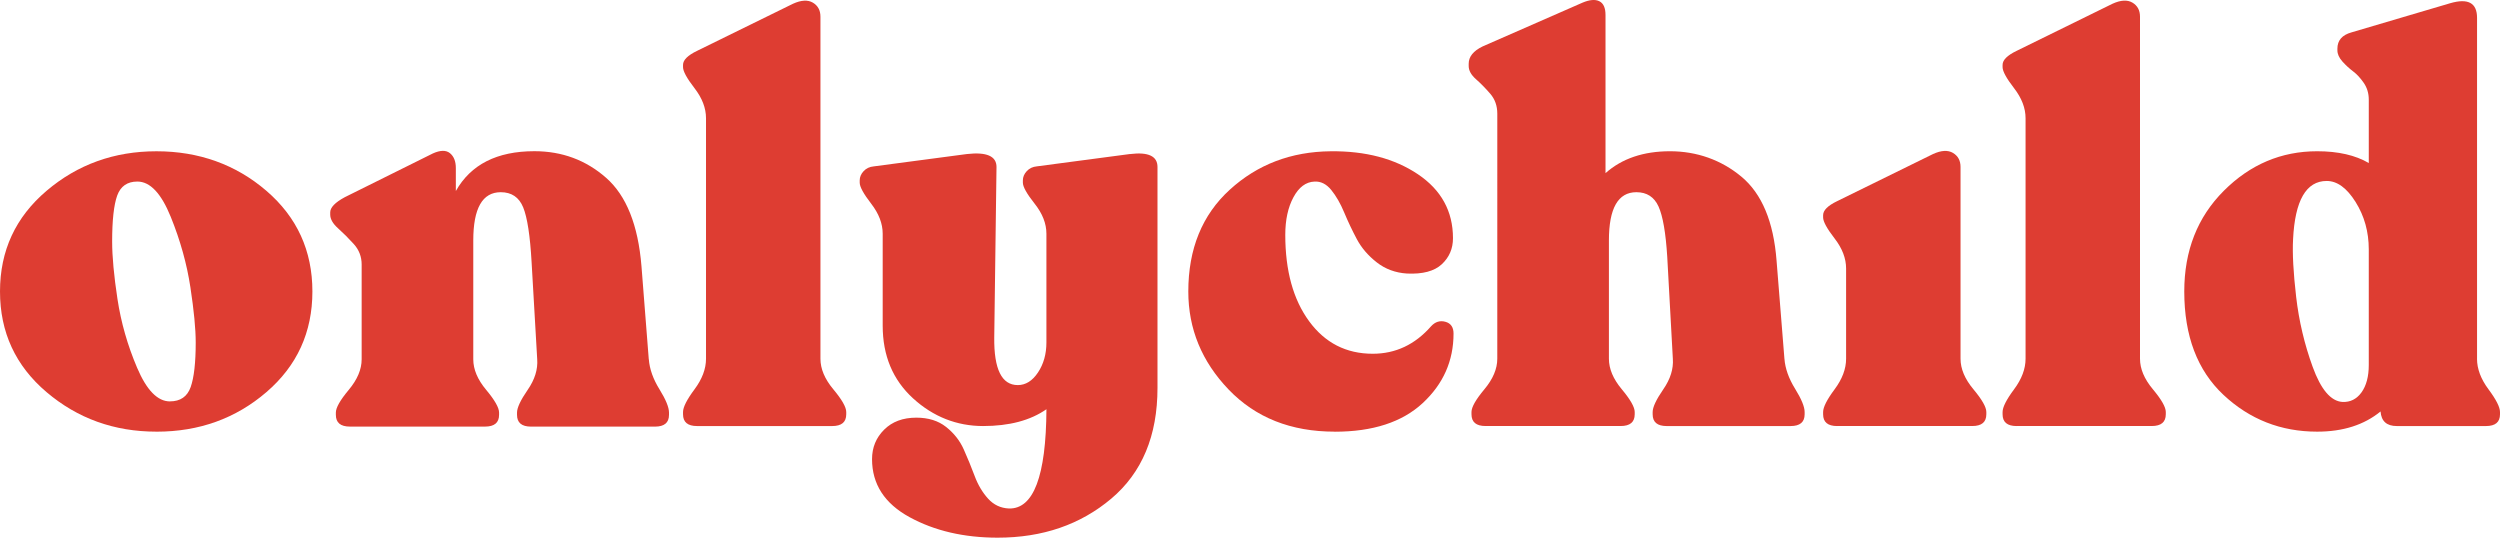 <svg xmlns="http://www.w3.org/2000/svg" viewBox="0 0 887.63 190.9"><defs><style>.cls-1{fill:#de3d32;}</style></defs><g id="Layer_3"><g><path class="cls-1" d="m55.55,153.26c-15,0-28.01-4.68-39.03-14.04C5.51,129.87,0,117.96,0,103.49s5.51-26.38,16.53-35.74c11.02-9.36,24.02-14.04,39.03-14.04s28.14,4.68,39.03,14.04c10.88,9.36,16.33,21.27,16.33,35.74s-5.44,26.38-16.33,35.74c-10.89,9.36-23.89,14.04-39.03,14.04Zm4.78-10.75c3.71,0,6.17-1.69,7.37-5.08,1.19-3.39,1.79-8.66,1.79-15.83,0-4.78-.63-11.32-1.89-19.61-1.26-8.29-3.58-16.63-6.97-24.99-3.39-8.36-7.34-12.54-11.85-12.54-3.58,0-5.97,1.66-7.17,4.98-1.19,3.32-1.79,8.76-1.79,16.33,0,5.31.63,12.11,1.89,20.41,1.26,8.3,3.58,16.43,6.97,24.39,3.38,7.96,7.27,11.95,11.65,11.95Z"/><path class="cls-1" d="m230.37,127.58c.26,3.45,1.52,7,3.78,10.65,2.26,3.65,3.38,6.41,3.38,8.26v.8c0,2.79-1.66,4.18-4.98,4.18h-44c-3.32,0-4.98-1.39-4.98-4.18v-.8c0-1.72,1.26-4.41,3.78-8.06,2.52-3.65,3.65-7.27,3.39-10.85l-1.99-34.45c-.53-9.42-1.53-15.93-2.99-19.51-1.46-3.58-4.12-5.38-7.96-5.38-6.51,0-9.76,5.71-9.76,17.12v42.21c0,3.58,1.52,7.2,4.58,10.85,3.05,3.65,4.58,6.34,4.58,8.06v.8c0,2.79-1.66,4.18-4.98,4.18h-47.99c-3.32,0-4.98-1.39-4.98-4.18v-.8c0-1.72,1.52-4.41,4.58-8.06,3.05-3.65,4.58-7.27,4.58-10.85v-33.65c0-2.79-.93-5.21-2.79-7.27-1.86-2.06-3.72-3.91-5.58-5.58-1.86-1.66-2.79-3.29-2.79-4.88v-.8c0-1.72,1.72-3.52,5.18-5.38l31.26-15.53c2.65-1.19,4.68-1.23,6.07-.1,1.39,1.13,2.09,2.89,2.09,5.28v8.16c5.31-9.42,14.6-14.14,27.88-14.14,9.82,0,18.32,3.15,25.49,9.46,7.17,6.31,11.35,16.76,12.54,31.36l2.59,33.05Z"/><path class="cls-1" d="m247.49,151.27c-3.32,0-4.98-1.39-4.98-4.18v-.8c0-1.72,1.36-4.41,4.08-8.06,2.72-3.65,4.08-7.27,4.08-10.85V41.96c0-3.58-1.36-7.13-4.08-10.65-2.72-3.52-4.08-6-4.08-7.47v-.8c0-1.72,1.66-3.38,4.98-4.98L281.54,1.34c2.92-1.33,5.28-1.46,7.07-.4,1.79,1.06,2.69,2.72,2.69,4.98v121.46c0,3.58,1.52,7.2,4.58,10.85,3.05,3.65,4.58,6.34,4.58,8.06v.8c0,2.79-1.66,4.18-4.98,4.18h-47.99Z"/><path class="cls-1" d="m401.21,54.7c6.5-.8,9.76.73,9.76,4.58v78.45c0,16.99-5.48,30.1-16.43,39.33-10.95,9.22-24.39,13.84-40.32,13.84-11.95,0-22.37-2.42-31.26-7.27-8.89-4.85-13.34-11.72-13.34-20.61,0-4.12,1.42-7.6,4.28-10.45,2.85-2.85,6.67-4.28,11.45-4.28,4.25,0,7.77,1.09,10.55,3.29s4.88,4.84,6.27,7.96c1.39,3.12,2.69,6.27,3.88,9.46,1.19,3.19,2.79,5.87,4.78,8.06s4.45,3.35,7.37,3.48c8.76.26,13.21-11.48,13.34-35.24-5.71,3.98-13.21,5.97-22.5,5.97s-17.72-3.29-24.89-9.86c-7.17-6.57-10.75-15.16-10.75-25.78v-32.65c0-3.58-1.36-7.13-4.08-10.65-2.72-3.52-4.08-6-4.08-7.47v-.8c0-1.19.46-2.29,1.39-3.29.93-1,2.12-1.56,3.58-1.69l33.05-4.38c7.03-.8,10.55.73,10.55,4.58l-.8,60.53c-.13,11.28,2.65,16.92,8.36,16.92,2.79,0,5.18-1.49,7.17-4.48,1.99-2.99,2.99-6.54,2.99-10.65v-38.63c0-3.58-1.39-7.13-4.18-10.65-2.79-3.52-4.18-6-4.18-7.47v-.8c0-1.19.46-2.29,1.39-3.29.93-1,2.12-1.56,3.58-1.69l33.05-4.38Z"/><path class="cls-1" d="m473.88,153.26c-15.53,0-28.07-4.98-37.63-14.93-9.56-9.96-14.34-21.57-14.34-34.84,0-15.13,4.91-27.18,14.73-36.14,9.82-8.96,21.77-13.51,35.84-13.64,12.34-.13,22.66,2.59,30.96,8.16,8.29,5.58,12.44,13.14,12.44,22.7,0,3.72-1.33,6.8-3.98,9.26-2.66,2.46-6.77,3.55-12.35,3.29-4.12-.26-7.7-1.59-10.75-3.98-3.06-2.39-5.41-5.14-7.07-8.26-1.66-3.12-3.15-6.27-4.48-9.46-1.33-3.19-2.86-5.84-4.58-7.96-1.73-2.12-3.72-3.12-5.97-2.99-3.06.13-5.54,1.99-7.47,5.58-1.93,3.58-2.89,8.03-2.89,13.34,0,12.74,2.82,22.97,8.46,30.66,5.64,7.7,13.17,11.55,22.6,11.55,8.1,0,15-3.25,20.71-9.76,1.46-1.59,3.15-2.12,5.08-1.59,1.92.53,2.89,1.93,2.89,4.18,0,9.69-3.65,17.92-10.95,24.69-7.3,6.77-17.72,10.16-31.26,10.16Z"/><path class="cls-1" d="m633.57,127.38c.26,3.45,1.52,7,3.78,10.65,2.26,3.65,3.39,6.41,3.39,8.26v.8c0,2.79-1.66,4.18-4.98,4.18h-44c-3.32,0-4.98-1.39-4.98-4.18v-.8c0-1.72,1.26-4.41,3.78-8.06,2.52-3.65,3.65-7.27,3.39-10.85l-1.99-36.24c-.53-8.49-1.56-14.44-3.09-17.82-1.53-3.38-4.15-5.08-7.86-5.08-6.51,0-9.76,5.71-9.76,17.12v42.01c0,3.58,1.52,7.2,4.58,10.85,3.05,3.65,4.58,6.34,4.58,8.06v.8c0,2.79-1.66,4.18-4.98,4.18h-47.99c-3.32,0-4.98-1.39-4.98-4.18v-.8c0-1.72,1.52-4.41,4.58-8.06,3.05-3.65,4.58-7.27,4.58-10.85V40.37c0-2.79-.83-5.14-2.49-7.07-1.66-1.92-3.35-3.65-5.08-5.18-1.73-1.52-2.59-3.09-2.59-4.68v-.8c0-2.52,1.66-4.58,4.98-6.17l35.44-15.53c2.52-1.06,4.51-1.23,5.97-.5,1.46.73,2.19,2.36,2.19,4.88v56.15c5.84-5.18,13.47-7.77,22.9-7.77s18.15,3.02,25.39,9.06c7.23,6.04,11.38,15.96,12.44,29.77l2.79,34.84Z"/><path class="cls-1" d="m716,151.27c-3.32,0-4.98-1.39-4.98-4.18v-.8c0-1.72,1.36-4.41,4.08-8.06,2.72-3.65,4.08-7.27,4.08-10.85V41.96c0-3.58-1.36-7.13-4.08-10.65-2.72-3.52-4.08-6-4.08-7.47v-.8c0-1.72,1.66-3.38,4.98-4.98l34.05-16.73c2.92-1.33,5.28-1.46,7.07-.4,1.79,1.06,2.69,2.72,2.69,4.98v121.46c0,3.58,1.52,7.2,4.58,10.85,3.05,3.65,4.58,6.34,4.58,8.06v.8c0,2.79-1.66,4.18-4.98,4.18h-47.99Z"/><path class="cls-1" d="m879.47,127.38c0,3.58,1.36,7.2,4.08,10.85,2.72,3.65,4.08,6.34,4.08,8.06v.8c0,2.79-1.66,4.18-4.98,4.18h-31.66c-3.58,0-5.51-1.72-5.77-5.18-5.84,4.78-13.34,7.17-22.5,7.17-12.88,0-23.96-4.35-33.25-13.04-9.29-8.69-13.94-20.94-13.94-36.74,0-14.47,4.68-26.38,14.04-35.74,9.36-9.36,20.41-14.04,33.15-14.04,7.43,0,13.54,1.39,18.32,4.18v-22.5c0-2.26-.6-4.25-1.79-5.97-1.19-1.72-2.46-3.09-3.78-4.08-1.33-1-2.59-2.16-3.78-3.48-1.19-1.33-1.79-2.65-1.79-3.98v-.6c0-2.92,1.66-4.84,4.98-5.77l35.04-10.35c6.37-1.86,9.56-.13,9.56,5.18v121.06Zm-47.79,15.33c2.79.13,5.04-1,6.77-3.38,1.72-2.39,2.59-5.64,2.59-9.76v-41.02c0-6.24-1.56-11.85-4.68-16.83-3.12-4.98-6.54-7.47-10.25-7.47-7.3,0-11.28,6.9-11.95,20.71-.27,5.05.1,11.85,1.09,20.41s2.95,16.86,5.87,24.89c2.92,8.03,6.44,12.18,10.55,12.45Z"/></g></g><g id="_1"><path class="cls-1" d="m652.28,151.27c-3.32,0-4.98-1.39-4.98-4.18v-.8c0-1.72,1.36-4.41,4.08-8.06,2.72-3.65,4.08-7.27,4.08-10.85v-32.06c0-3.58-1.36-7.13-4.08-10.65-2.72-3.52-4.08-6-4.08-7.47v-.8c0-1.72,1.66-3.38,4.98-4.98l34.05-16.73c2.92-1.33,5.28-1.46,7.07-.4,1.79,1.06,2.69,2.72,2.69,4.98v68.1c0,3.58,1.52,7.2,4.58,10.85,3.05,3.65,4.58,6.34,4.58,8.06v.8c0,2.79-1.66,4.18-4.98,4.18h-47.99Z"/></g></svg>
